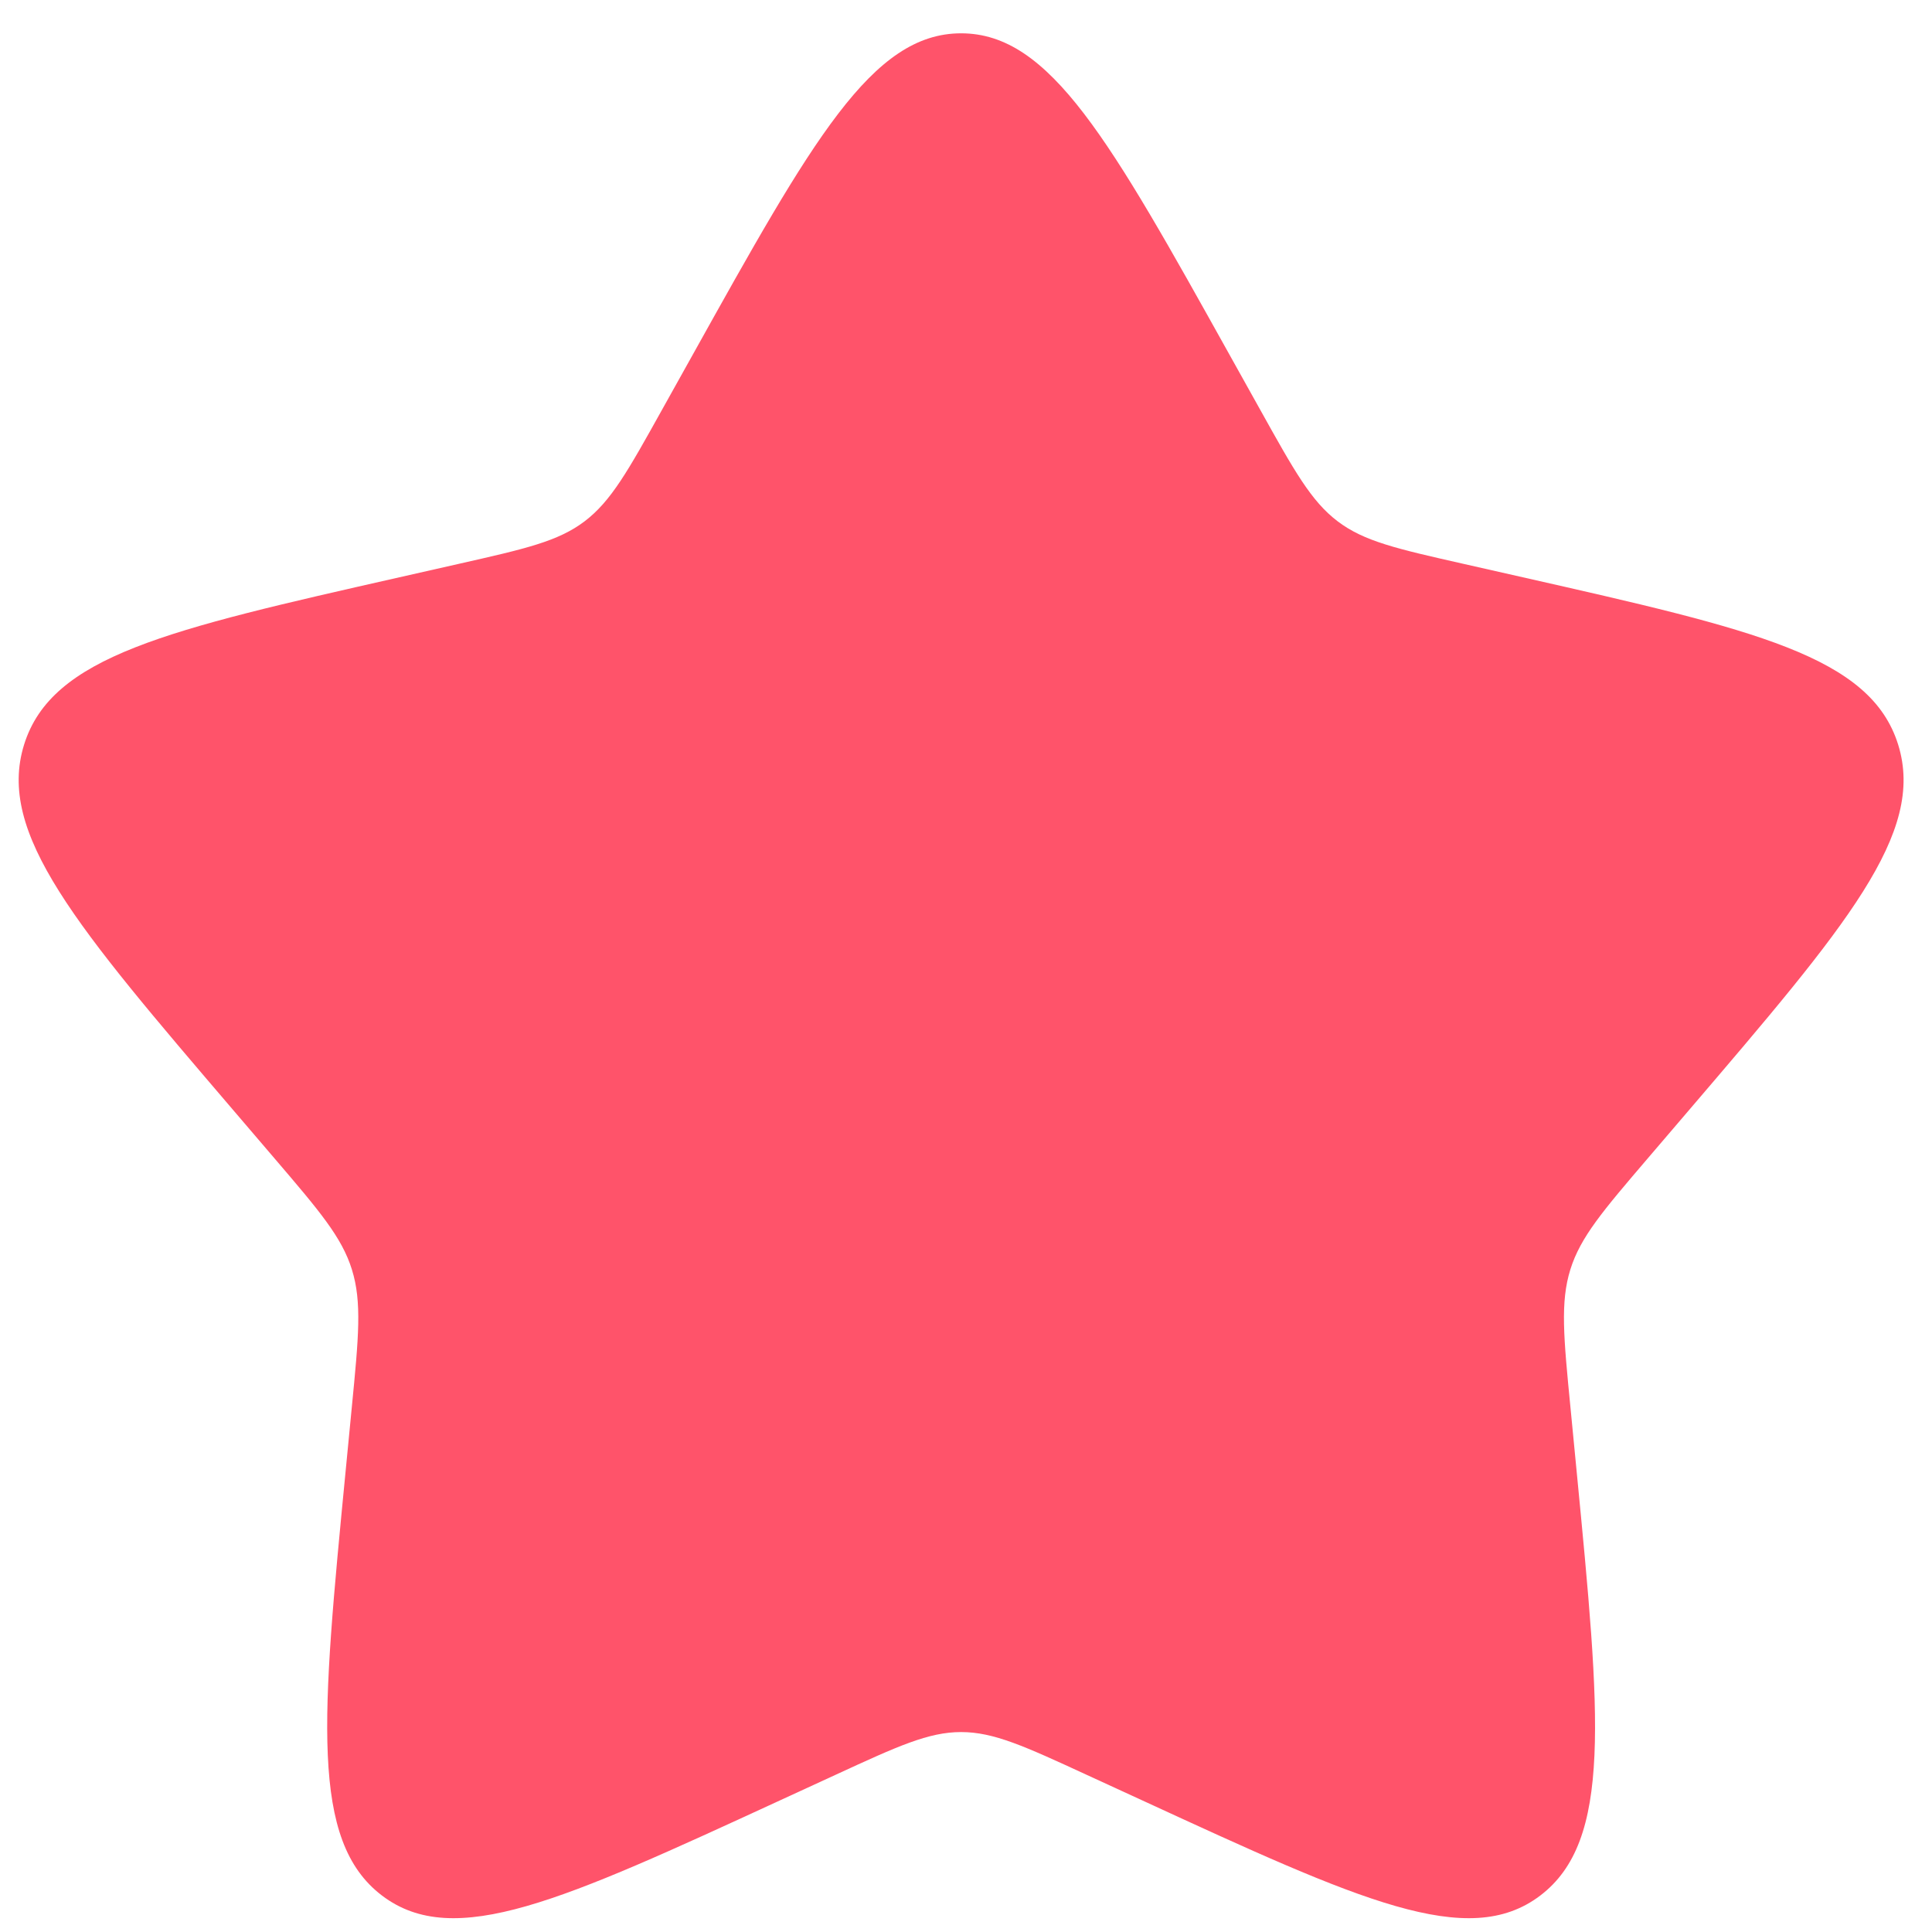 <svg width="41" height="41" viewBox="0 0 41 41" fill="none" xmlns="http://www.w3.org/2000/svg">
<path d="M14.703 7.524C17.236 2.979 18.503 0.707 20.396 0.707C22.29 0.707 23.557 2.979 26.09 7.524L26.746 8.7C27.465 9.991 27.825 10.637 28.387 11.063C28.948 11.489 29.647 11.647 31.045 11.963L32.317 12.251C37.237 13.364 39.696 13.921 40.282 15.803C40.867 17.684 39.19 19.645 35.836 23.567L34.969 24.581C34.016 25.696 33.539 26.253 33.325 26.942C33.11 27.632 33.182 28.375 33.327 29.862L33.458 31.216C33.965 36.448 34.218 39.064 32.686 40.227C31.154 41.391 28.851 40.33 24.245 38.209L23.053 37.661C21.745 37.058 21.09 36.757 20.396 36.757C19.703 36.757 19.048 37.058 17.739 37.661L16.548 38.209C11.942 40.33 9.639 41.391 8.107 40.227C6.575 39.064 6.828 36.448 7.335 31.216L7.466 29.862C7.611 28.375 7.683 27.632 7.468 26.942C7.254 26.253 6.777 25.696 5.824 24.581L4.957 23.567C1.603 19.645 -0.074 17.684 0.511 15.803C1.097 13.921 3.556 13.364 8.476 12.251L9.748 11.963C11.146 11.647 11.845 11.489 12.406 11.063C12.968 10.637 13.328 9.991 14.047 8.7L14.703 7.524Z" fill="#FF536A"/>
</svg>

